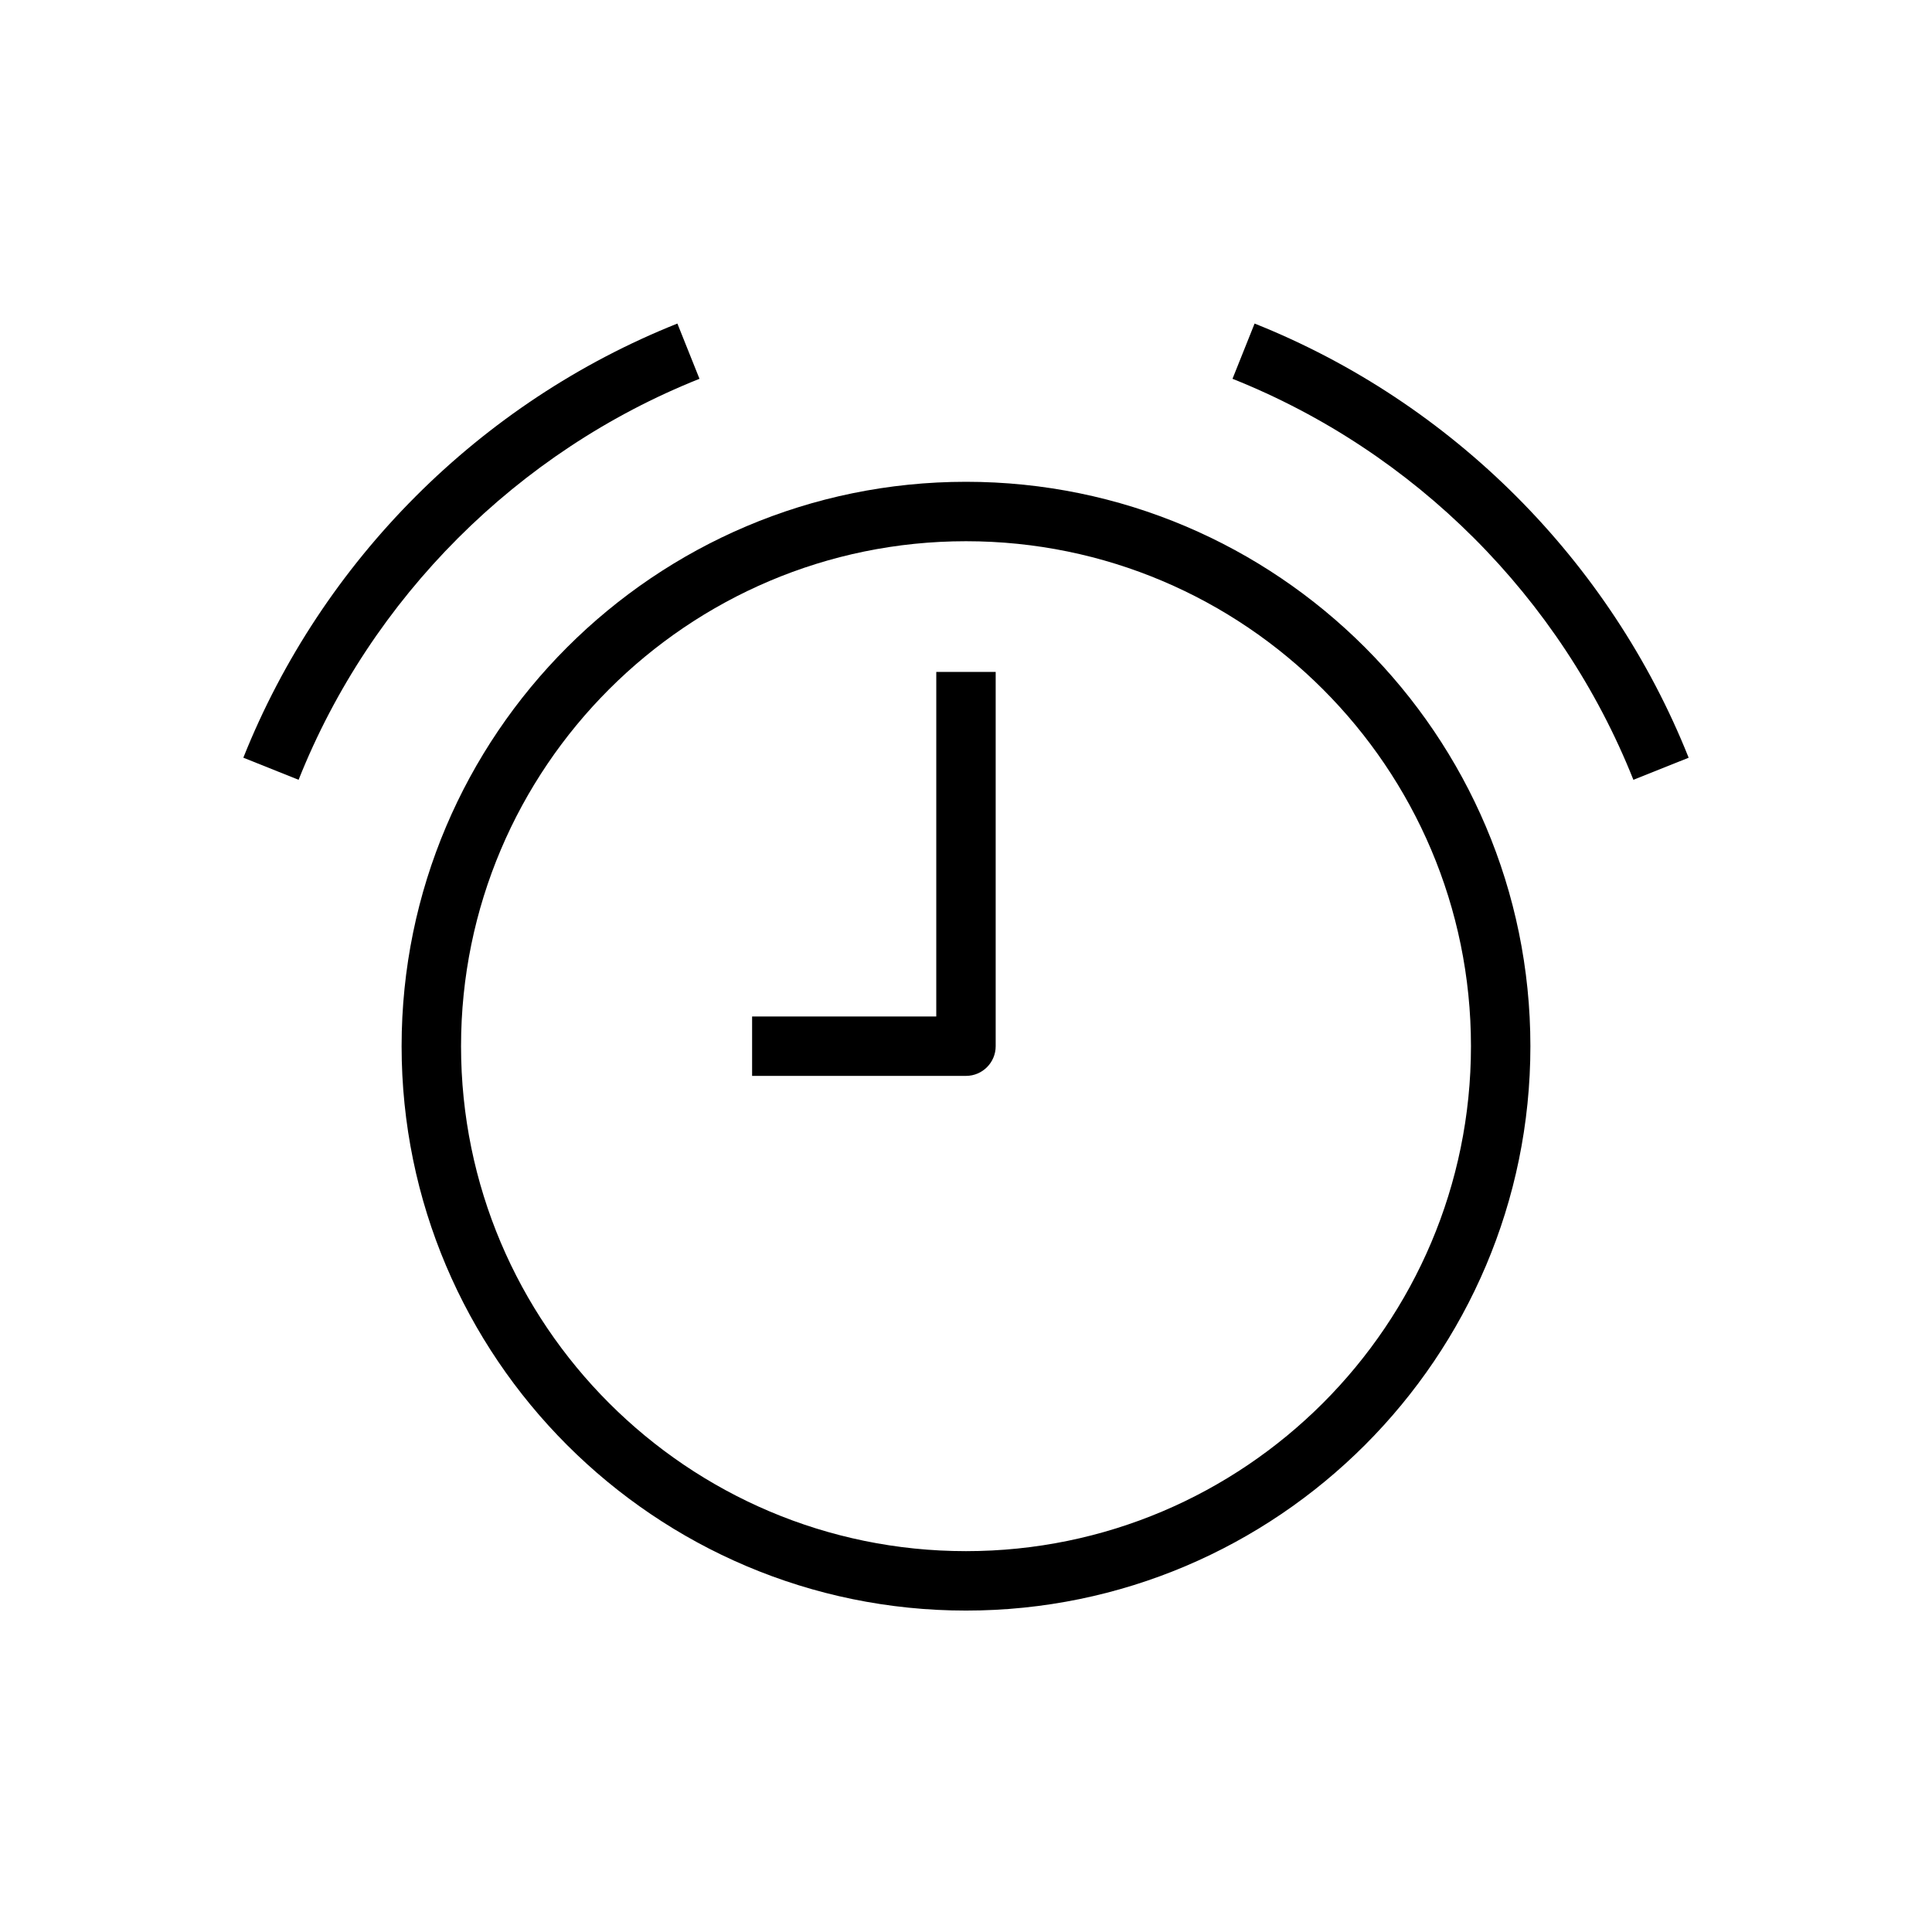 <?xml version="1.0" encoding="UTF-8"?>
<!-- Uploaded to: SVG Repo, www.svgrepo.com, Generator: SVG Repo Mixer Tools -->
<svg fill="#000000" width="800px" height="800px" version="1.1" viewBox="144 144 512 512" xmlns="http://www.w3.org/2000/svg">
 <g>
  <path d="m250.43 421.25c0 82.469 67.102 149.57 149.57 149.57s149.57-67.102 149.57-149.57c-0.004-82.469-67.105-149.57-149.57-149.57-82.469 0-149.57 67.102-149.57 149.57zm283.39 0c0 73.809-60.016 133.82-133.82 133.82s-133.82-60.016-133.82-133.82 60.016-133.82 133.82-133.82c73.805 0 133.82 60.016 133.82 133.82z"/>
  <path d="m576.87 350.66 14.641-5.856c-20.844-52.27-62.754-94.211-115.03-115.06l-5.856 14.641c48.273 19.242 87.004 57.941 106.24 106.27z"/>
  <path d="m208.49 344.8 14.641 5.856c19.238-48.305 57.969-87.031 106.24-106.27l-5.856-14.641c-52.273 20.844-94.184 62.789-115.03 115.06z"/>
  <path d="m392.12 413.38h-48.805v15.742h56.68c4.344 0 7.871-3.527 7.871-7.871v-99.188h-15.742z"/>
 </g>
</svg>